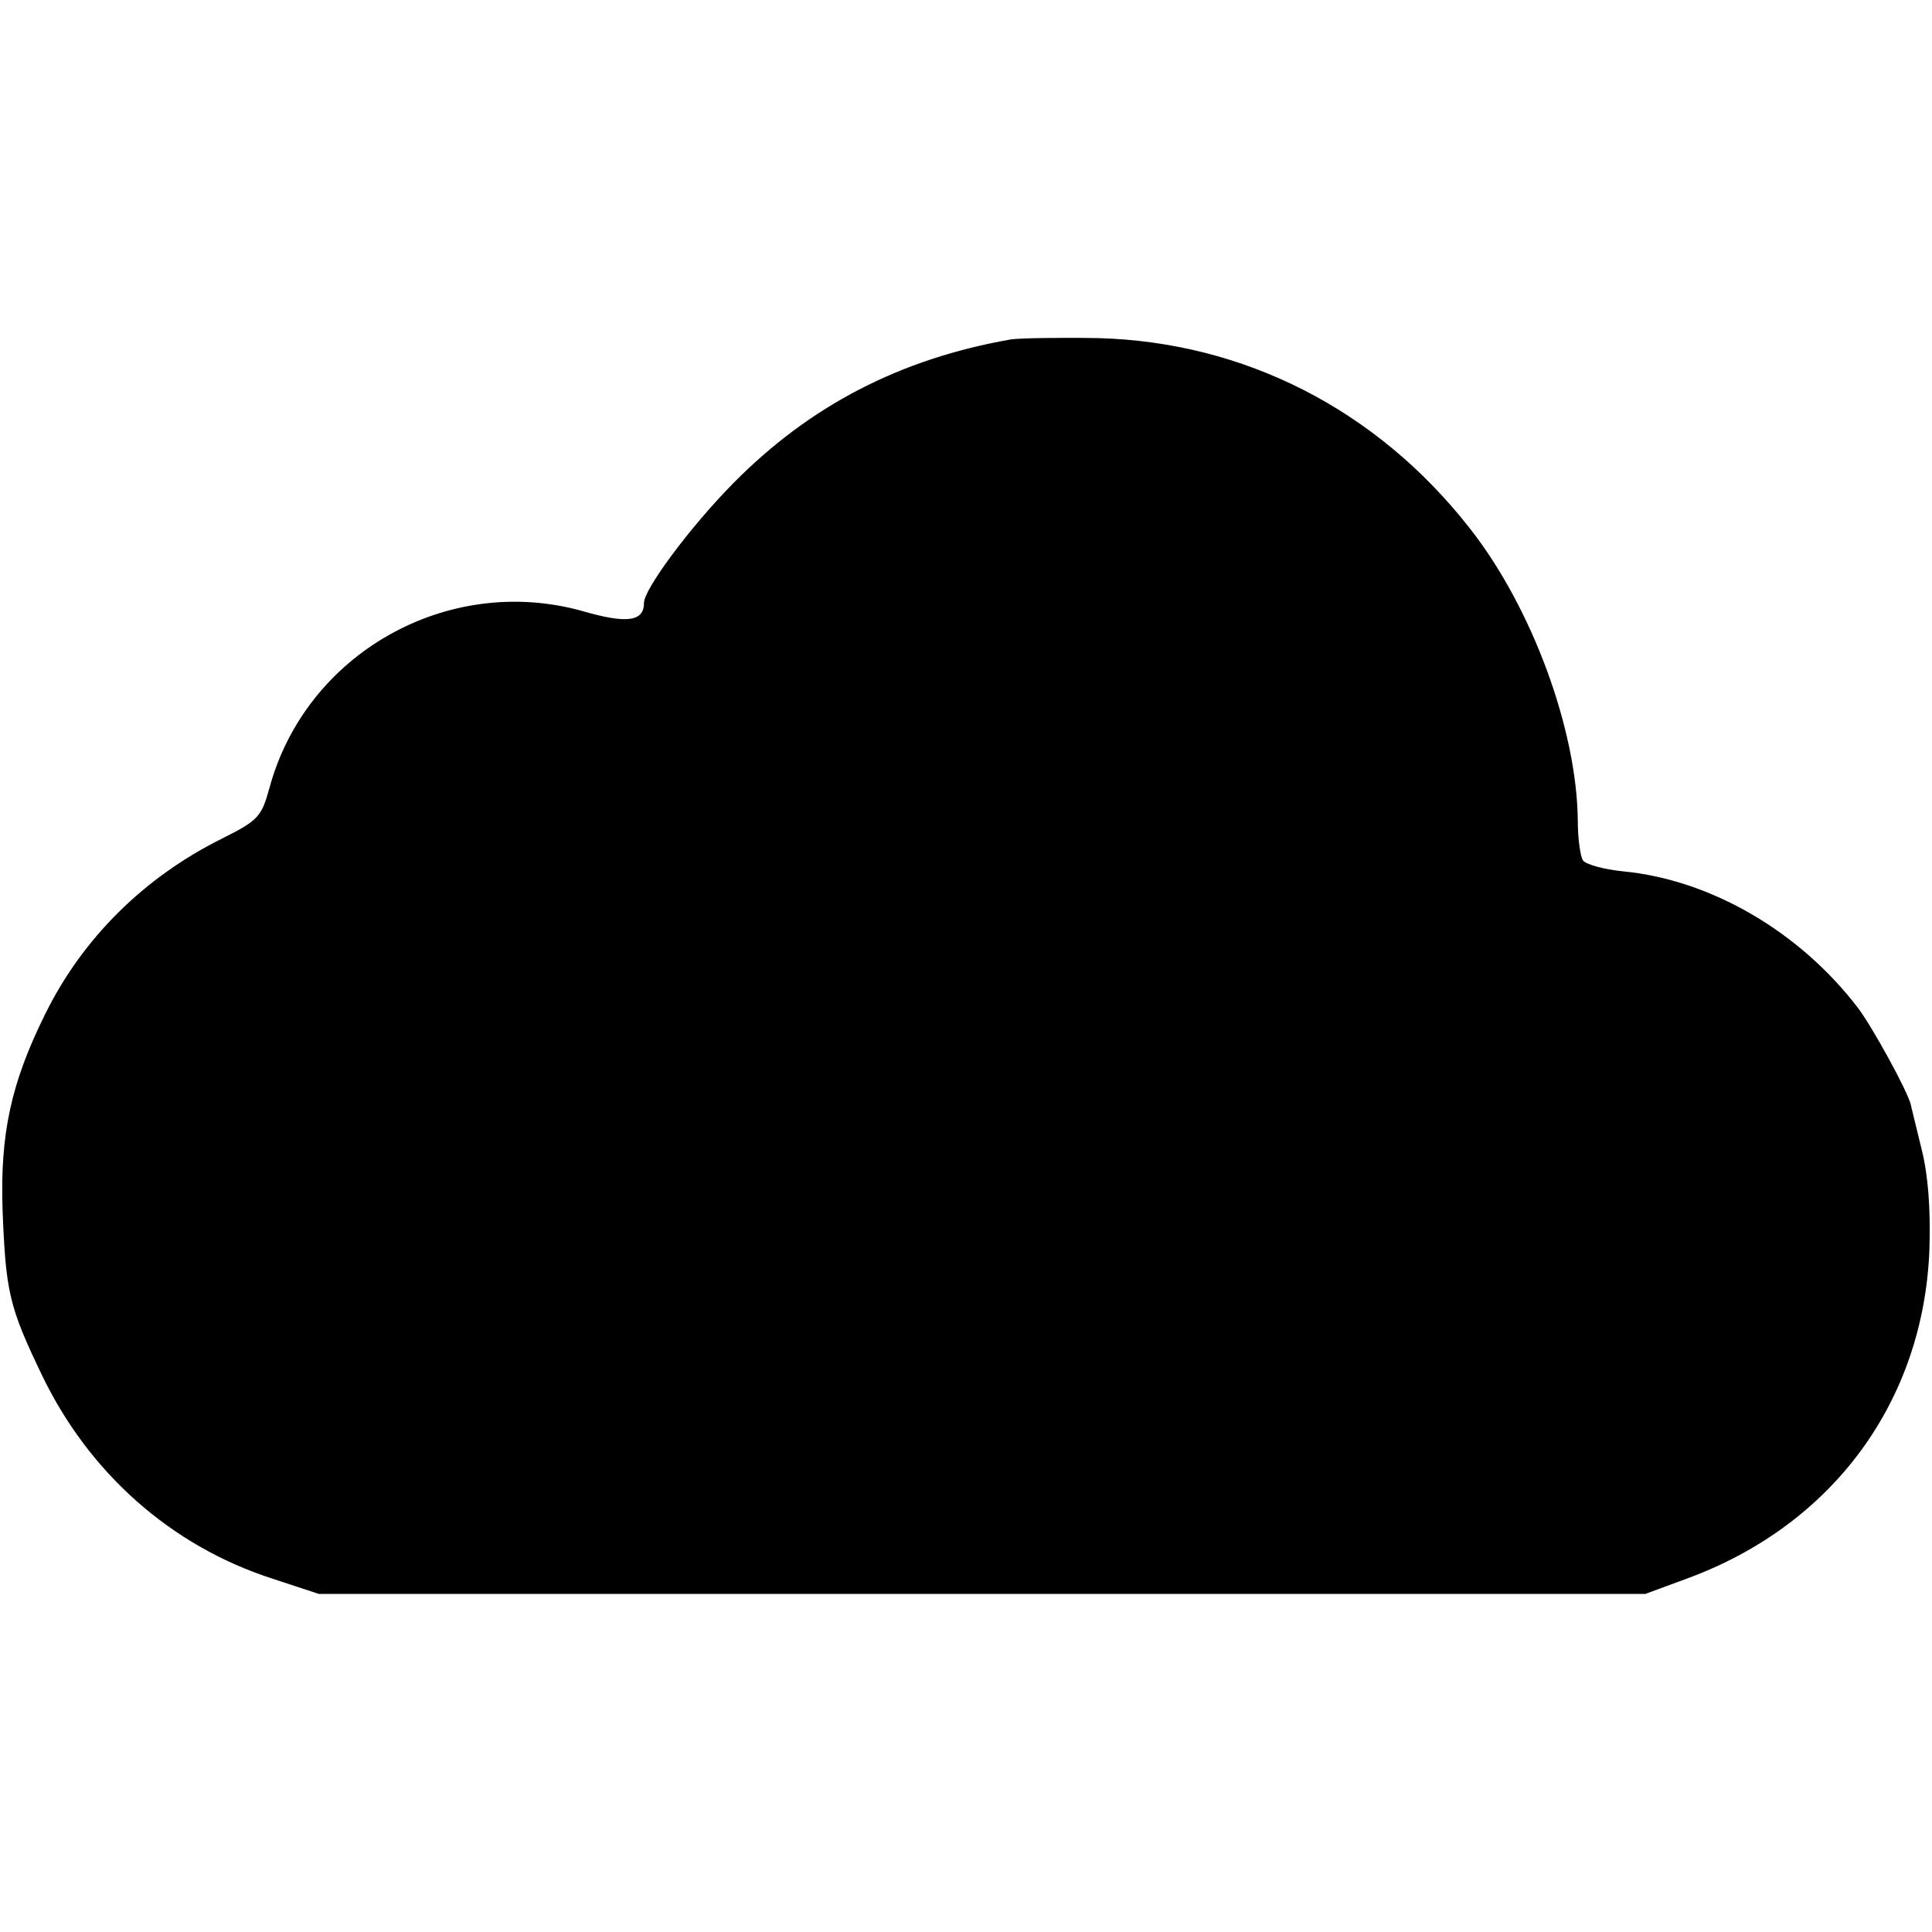 <?xml version="1.0" standalone="no"?>
<!DOCTYPE svg PUBLIC "-//W3C//DTD SVG 20010904//EN"
 "http://www.w3.org/TR/2001/REC-SVG-20010904/DTD/svg10.dtd">
<svg version="1.0" xmlns="http://www.w3.org/2000/svg"
 width="300pt" height="300pt" viewBox="0 0 300 300"
 preserveAspectRatio="xMidYMid meet">
<g transform="translate(0,300) scale(0.1,-0.1)"
fill="#000000" stroke="none">
<path d="M1570 2473 c-172 -30 -313 -103 -432 -224 -67 -68 -138 -164 -138
-185 0 -29 -26 -33 -95 -13 -210 59 -431 -66 -487 -276 -12 -43 -17 -49 -73
-77 -121 -60 -217 -155 -275 -273 -53 -107 -70 -186 -66 -304 5 -127 10 -150
61 -256 73 -152 200 -265 357 -316 l73 -24 1030 0 1030 0 65 24 c226 83 367
275 376 511 2 63 -2 115 -12 155 -8 33 -16 65 -17 70 -5 21 -60 121 -82 150
-91 119 -229 199 -365 212 -30 3 -58 11 -62 17 -4 6 -8 34 -8 61 -1 141 -71
332 -168 455 -144 184 -350 289 -577 295 -60 1 -121 0 -135 -2z"/>
</g>
</svg>
